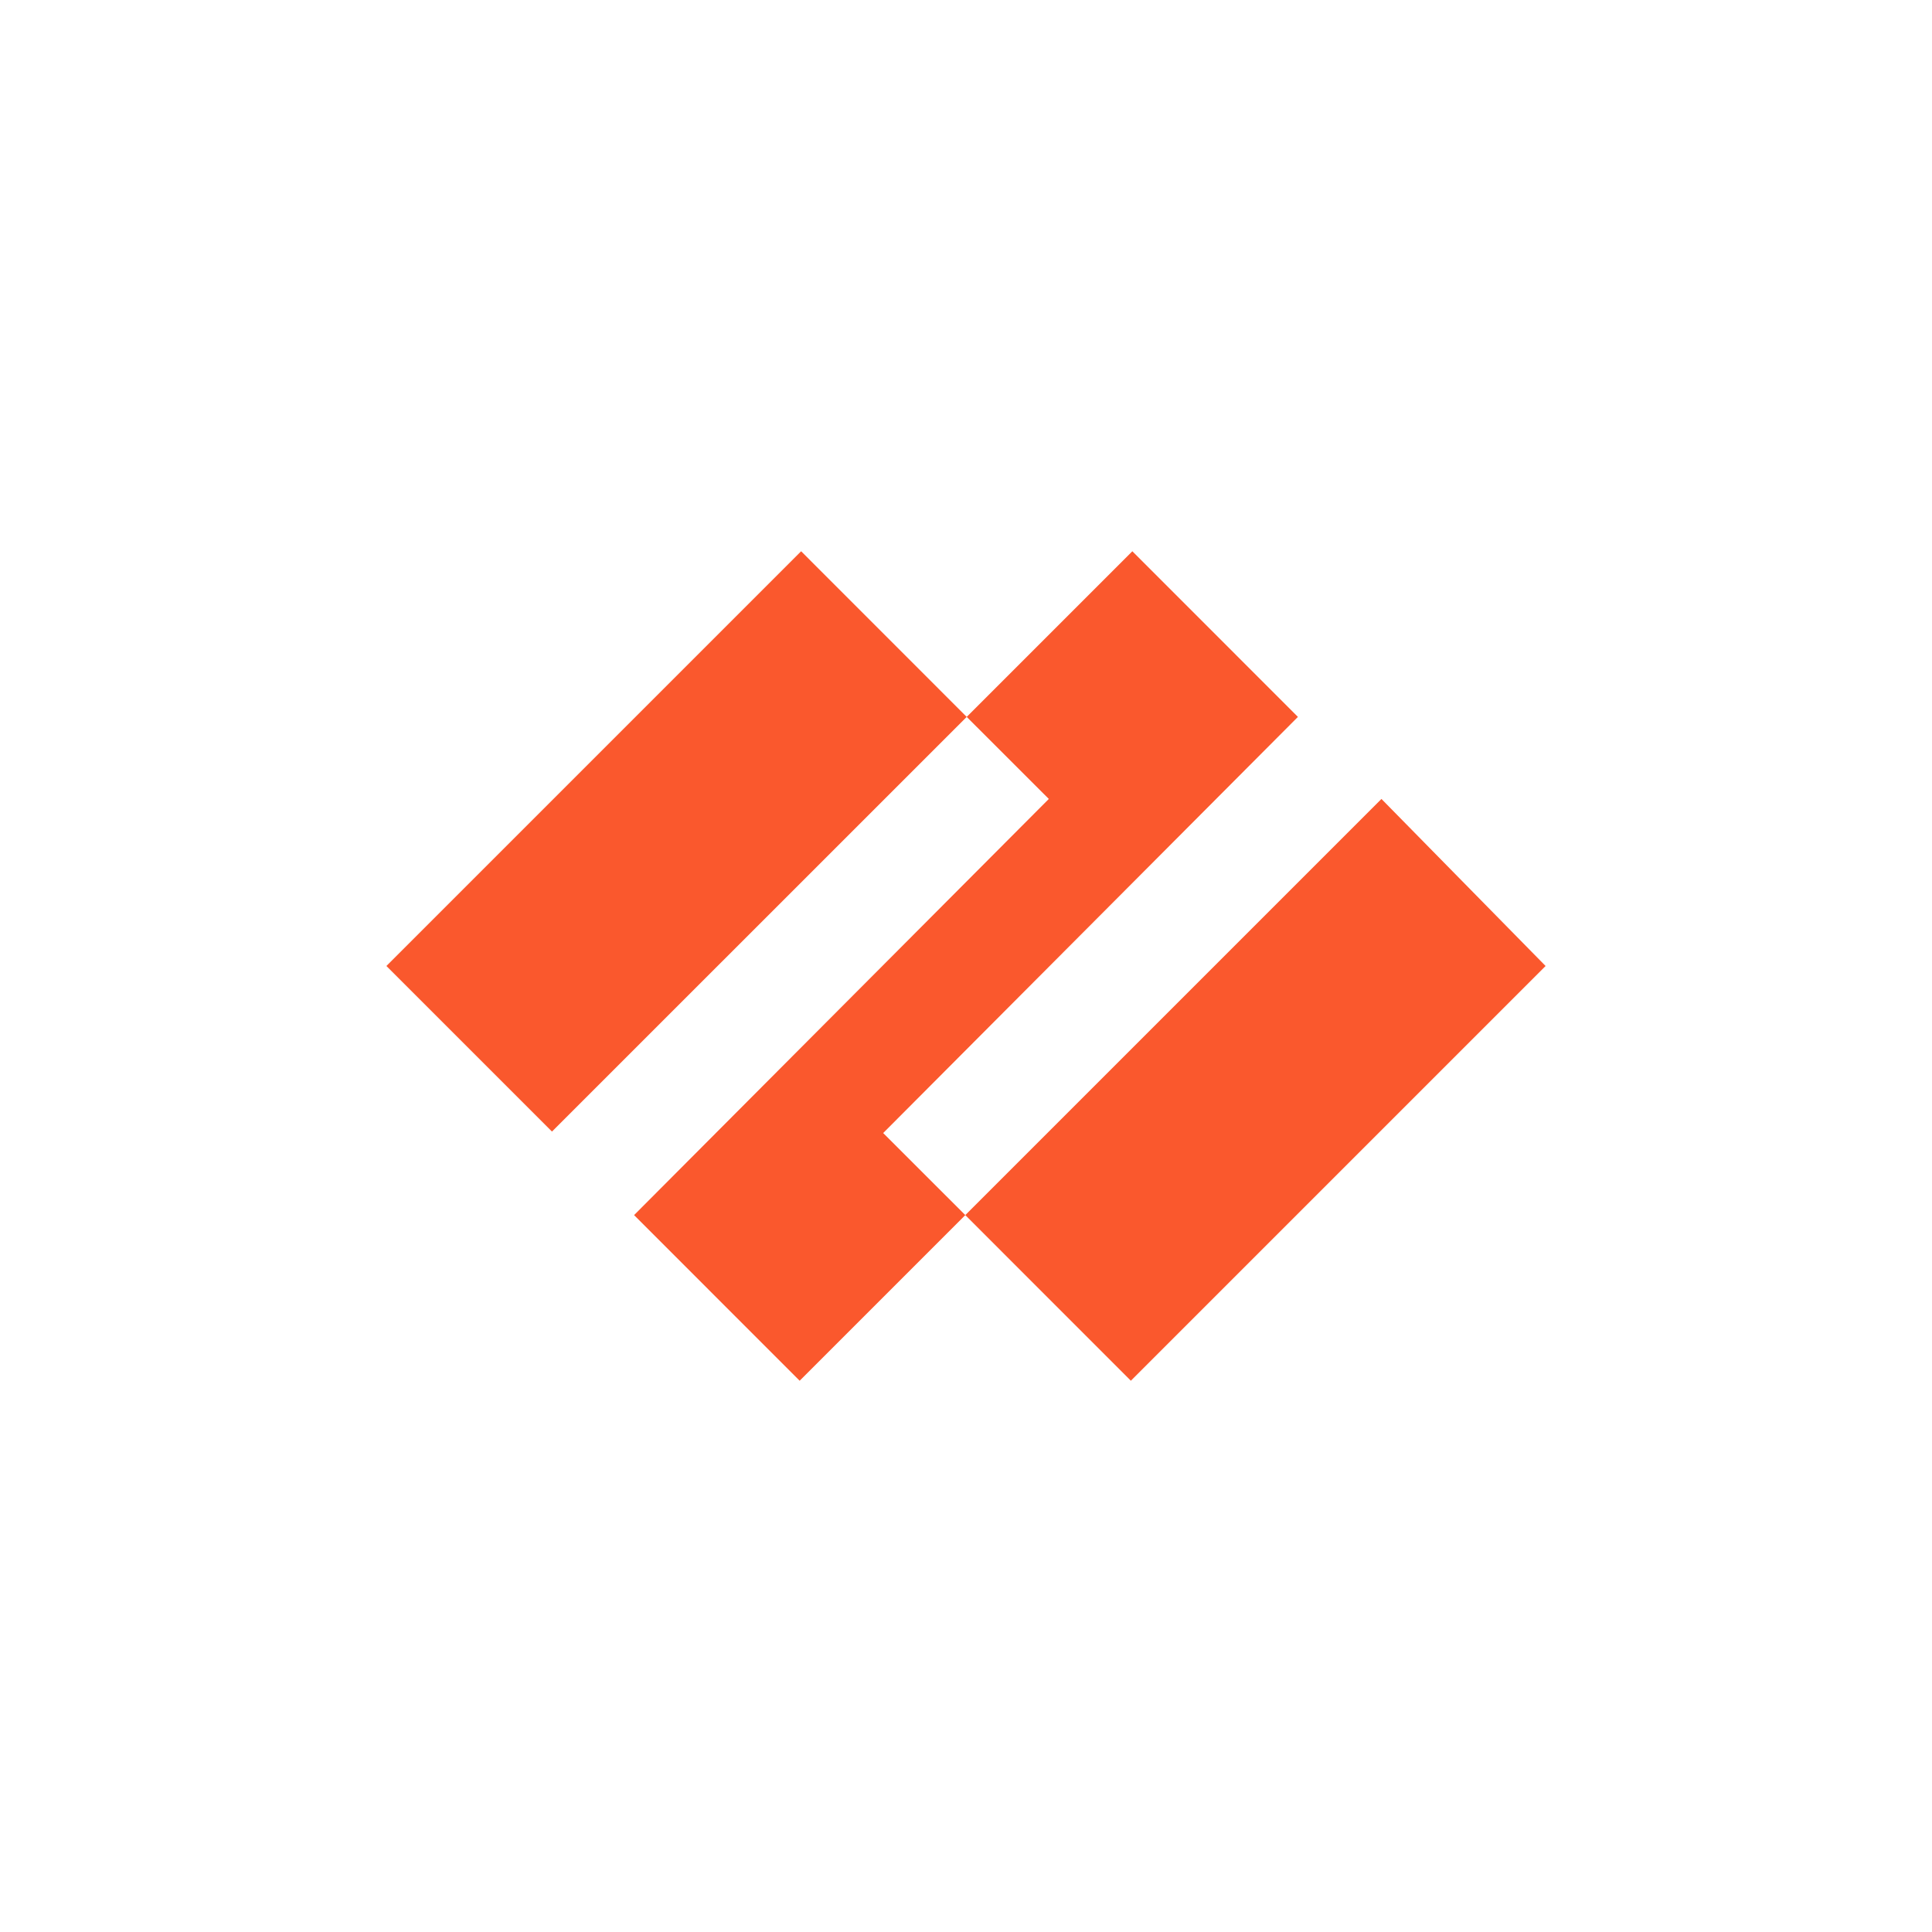 <svg id="Layer_1" data-name="Layer 1" xmlns="http://www.w3.org/2000/svg" viewBox="0 0 300 300"><g id="logo"><path d="M201.54,111.32,175.83,85.6l-25.72,25.72,12.75,12.74-64.4,64.62,25.71,25.72,25.72-25.72-12.75-12.74Z" fill="#fa582d"/><path d="M124.4,85.6,60,150l25.71,25.71,64.4-64.39Z" fill="#fa582d"/><path d="M214.51,124.06l-64.62,64.62L175.6,214.4,240,150Z" fill="#fa582d"/></g></svg>